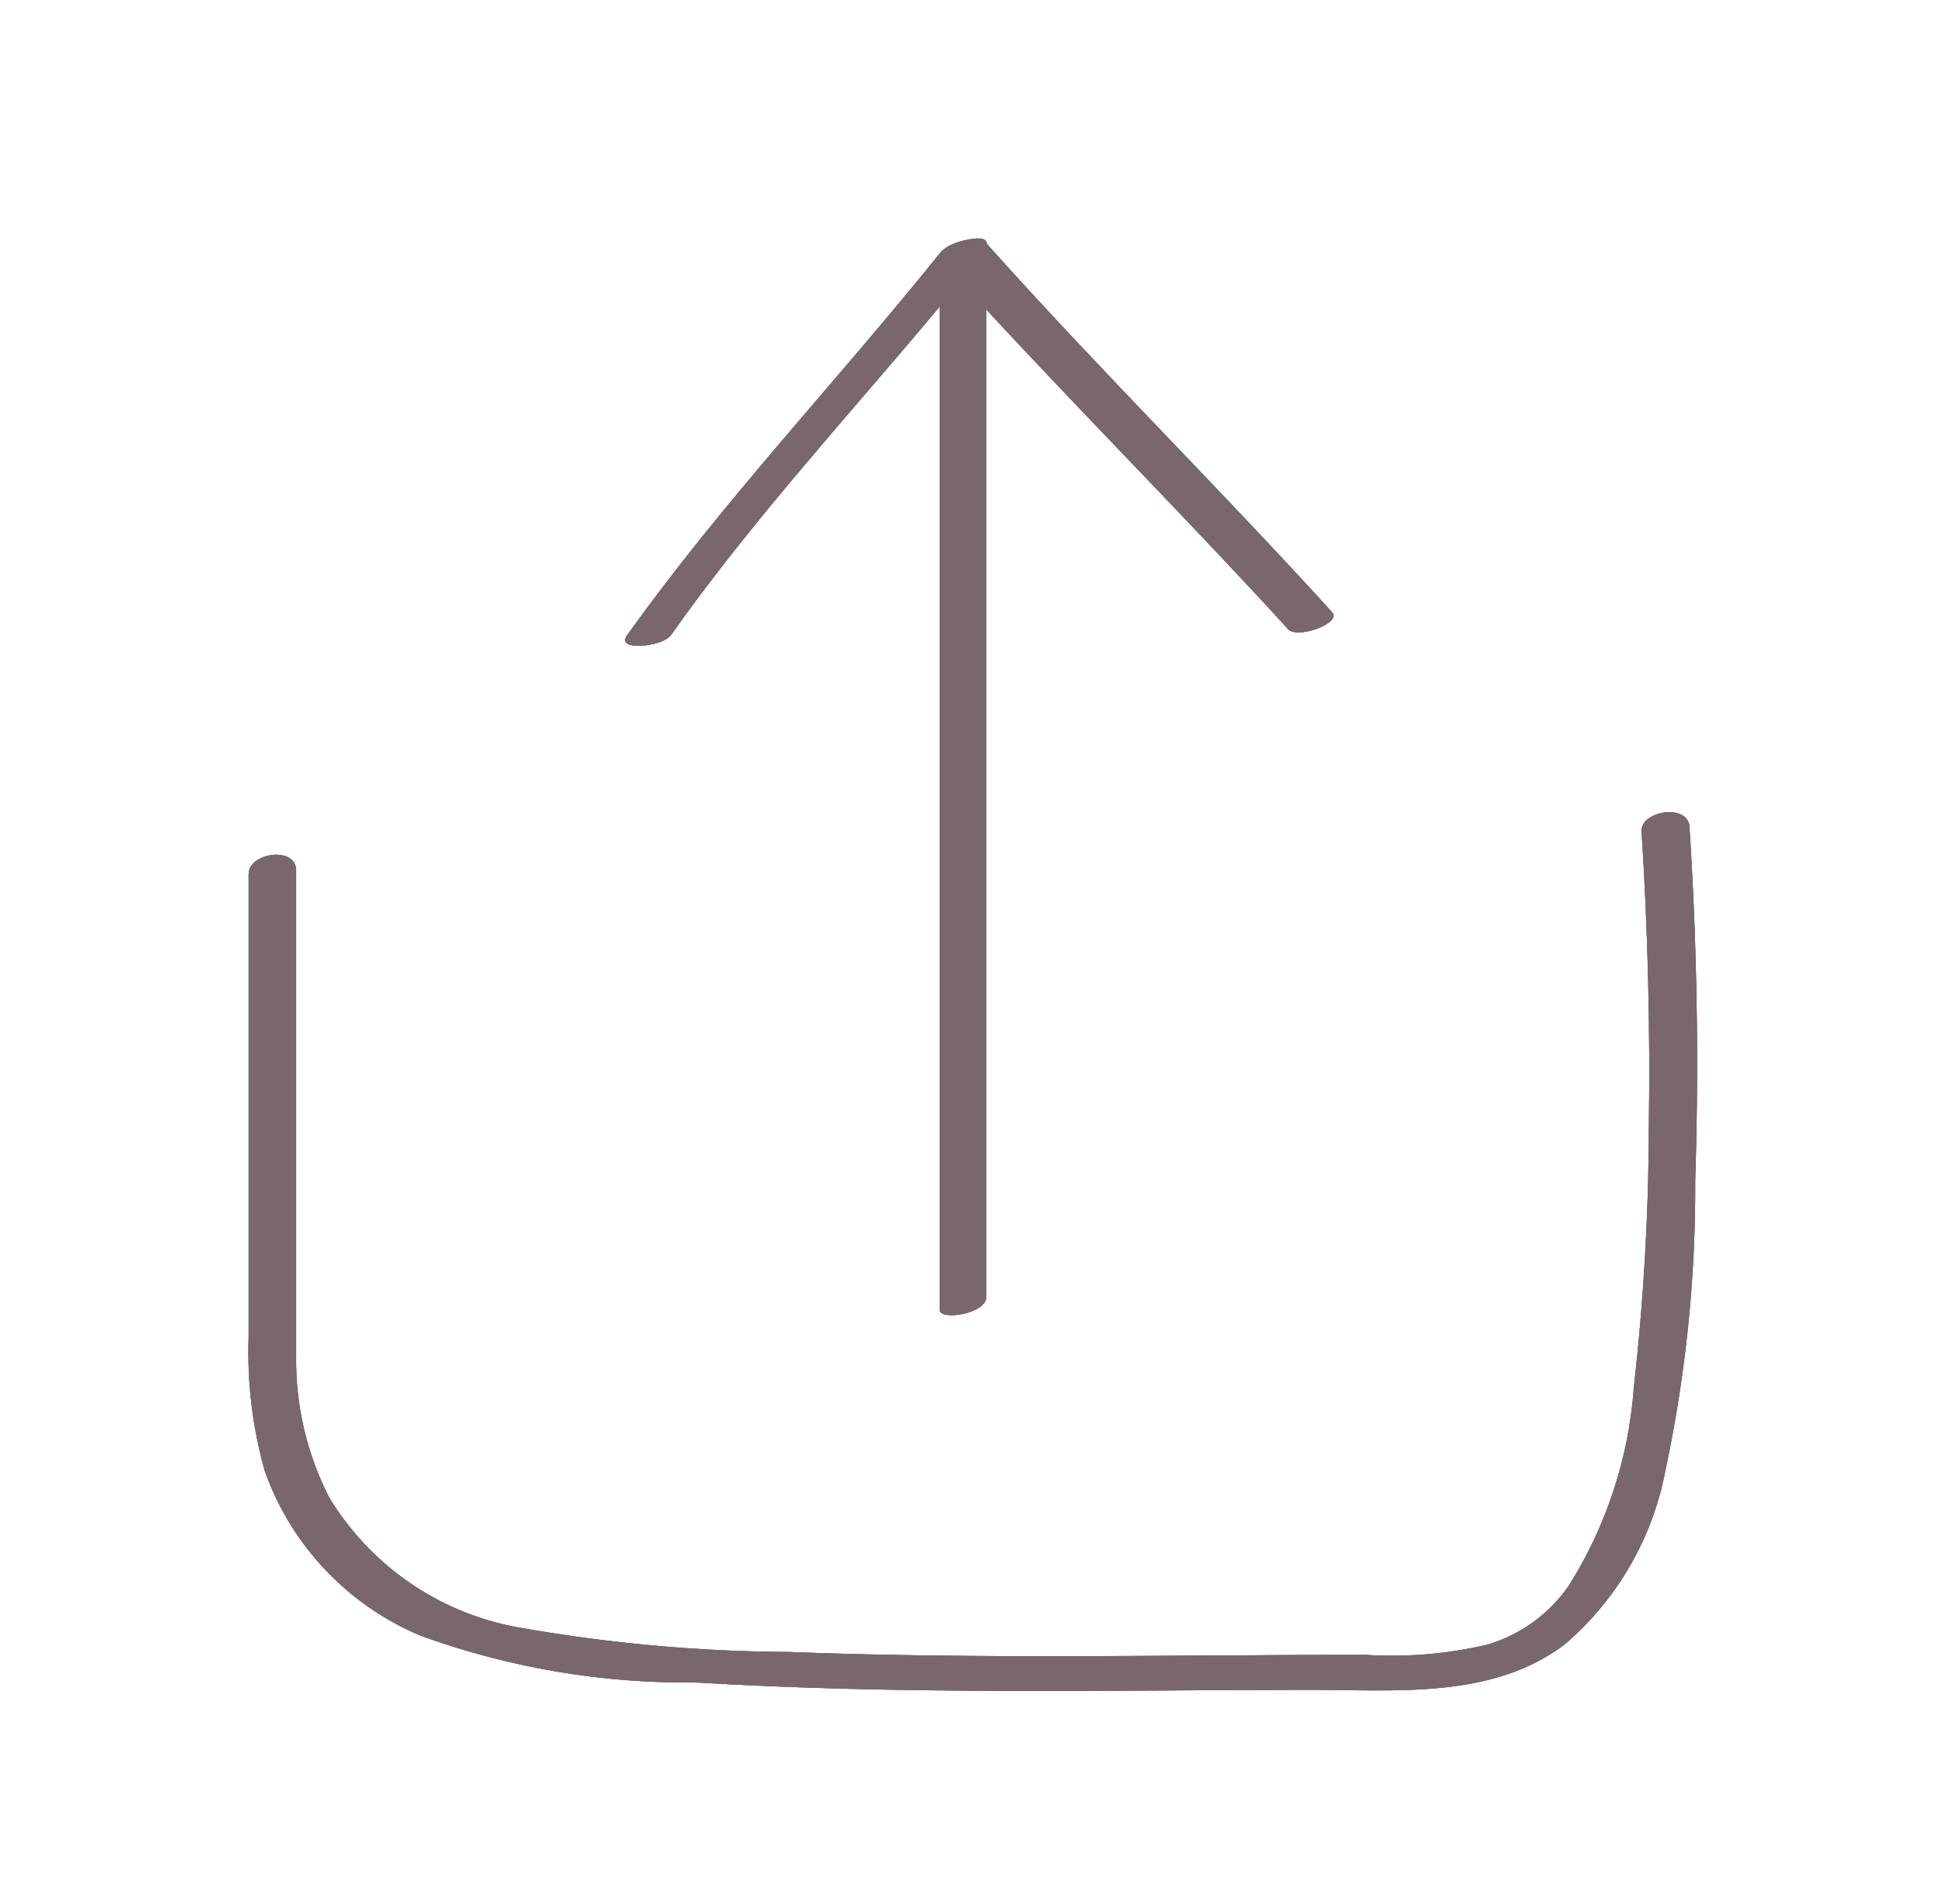 <svg id="Layer_1" data-name="Layer 1" xmlns="http://www.w3.org/2000/svg" xmlns:xlink="http://www.w3.org/1999/xlink" viewBox="0 0 47.83 46.88"><defs><style>.cls-1,.cls-2,.cls-4{fill:#79676b;}.cls-1{clip-rule:evenodd;}.cls-3{fill:none;}.cls-4{fill-rule:evenodd;}.cls-5{clip-path:url(#clip-path);}.cls-6{clip-path:url(#clip-path-2);}.cls-7{clip-path:url(#clip-path-3);}.cls-8{clip-path:url(#clip-path-4);}</style><clipPath id="clip-path"><path class="cls-1" d="M41.59,20.38c0-.61-1.21-.43-1.18.09q.23,3.6.18,7.21a58.33,58.33,0,0,1-.37,6.47,10.58,10.58,0,0,1-1.61,4.9,3.73,3.73,0,0,1-2,1.44,10.32,10.32,0,0,1-3,.25c-4.72,0-9.45.11-14.16-.07a39.37,39.37,0,0,1-6.77-.62A6.86,6.86,0,0,1,8.1,36.86a7.41,7.41,0,0,1-.81-3.47c0-1.29,0-2.57,0-3.86l0-8.1c0-.61-1.17-.44-1.17.09l0,7.7c0,1.24,0,2.47,0,3.71a10.76,10.76,0,0,0,.4,3.29,6.9,6.9,0,0,0,3.84,4.05,19.22,19.22,0,0,0,6.78,1.15c5,.3,10.05.19,15.07.18,2.12,0,4.52.24,6.31-1.12A7.46,7.46,0,0,0,41,36.18a33.26,33.26,0,0,0,.73-7.11q.14-4.35-.14-8.69"/></clipPath><clipPath id="clip-path-2"><rect class="cls-2" x="6.06" y="19.63" width="36" height="22"/></clipPath><clipPath id="clip-path-3"><path class="cls-1" d="M16.5,15.66c2-2.84,4.39-5.43,6.63-8.11q0,9.47,0,18.94v5.75c0,.29,1.15.1,1.15-.31V7.62c2.45,2.65,5,5.21,7.43,7.87.23.25,1.33-.15,1.08-.42C30,12,27.06,9.1,24.29,6c0-.16-.26-.15-.51-.09a1.45,1.45,0,0,0-.48.18l-.12.09c-2.55,3.18-5.38,6.15-7.75,9.47-.27.39.87.27,1.07,0"/></clipPath><clipPath id="clip-path-4"><rect class="cls-2" x="15.06" y="5.63" width="18" height="27"/></clipPath></defs><rect class="cls-3" x="-243.55" y="-653.29" width="1440" height="2618"/><rect class="cls-3" x="-1152.88" y="-346.45" width="1440" height="2618"/><rect class="cls-3" x="-1152.88" y="-346.45" width="1440" height="2618"/><path class="cls-4" d="M41.59,20.38c0-.61-1.21-.43-1.18.09q.23,3.6.18,7.21a58.33,58.33,0,0,1-.37,6.47,10.58,10.58,0,0,1-1.61,4.9,3.73,3.73,0,0,1-2,1.44,10.32,10.32,0,0,1-3,.25c-4.72,0-9.45.11-14.16-.07a39.37,39.37,0,0,1-6.77-.62A6.86,6.86,0,0,1,8.1,36.86a7.41,7.41,0,0,1-.81-3.47c0-1.29,0-2.57,0-3.86l0-8.1c0-.61-1.17-.44-1.17.09l0,7.7c0,1.24,0,2.47,0,3.71a10.76,10.76,0,0,0,.4,3.29,6.9,6.9,0,0,0,3.84,4.05,19.22,19.22,0,0,0,6.78,1.15c5,.3,10.05.19,15.07.18,2.12,0,4.52.24,6.31-1.12A7.46,7.46,0,0,0,41,36.18a33.26,33.26,0,0,0,.73-7.11q.14-4.35-.14-8.69"/><g class="cls-5"><rect class="cls-2" x="6.06" y="19.63" width="36" height="22"/><g class="cls-6"><rect class="cls-2" x="1.06" y="15" width="45.71" height="31.63"/></g></g><path class="cls-4" d="M16.5,15.66c2-2.84,4.39-5.43,6.63-8.11q0,9.47,0,18.94v5.75c0,.29,1.15.1,1.15-.31V7.62c2.45,2.65,5,5.21,7.43,7.87.23.25,1.33-.15,1.08-.42C30,12,27.06,9.1,24.29,6c0-.16-.26-.15-.51-.09a1.45,1.45,0,0,0-.48.18l-.12.09c-2.55,3.18-5.38,6.15-7.75,9.47-.27.39.87.27,1.07,0"/><g class="cls-7"><rect class="cls-2" x="15.06" y="5.63" width="18" height="27"/><g class="cls-8"><rect class="cls-2" x="10.39" y="0.89" width="27.45" height="36.49"/></g></g></svg>